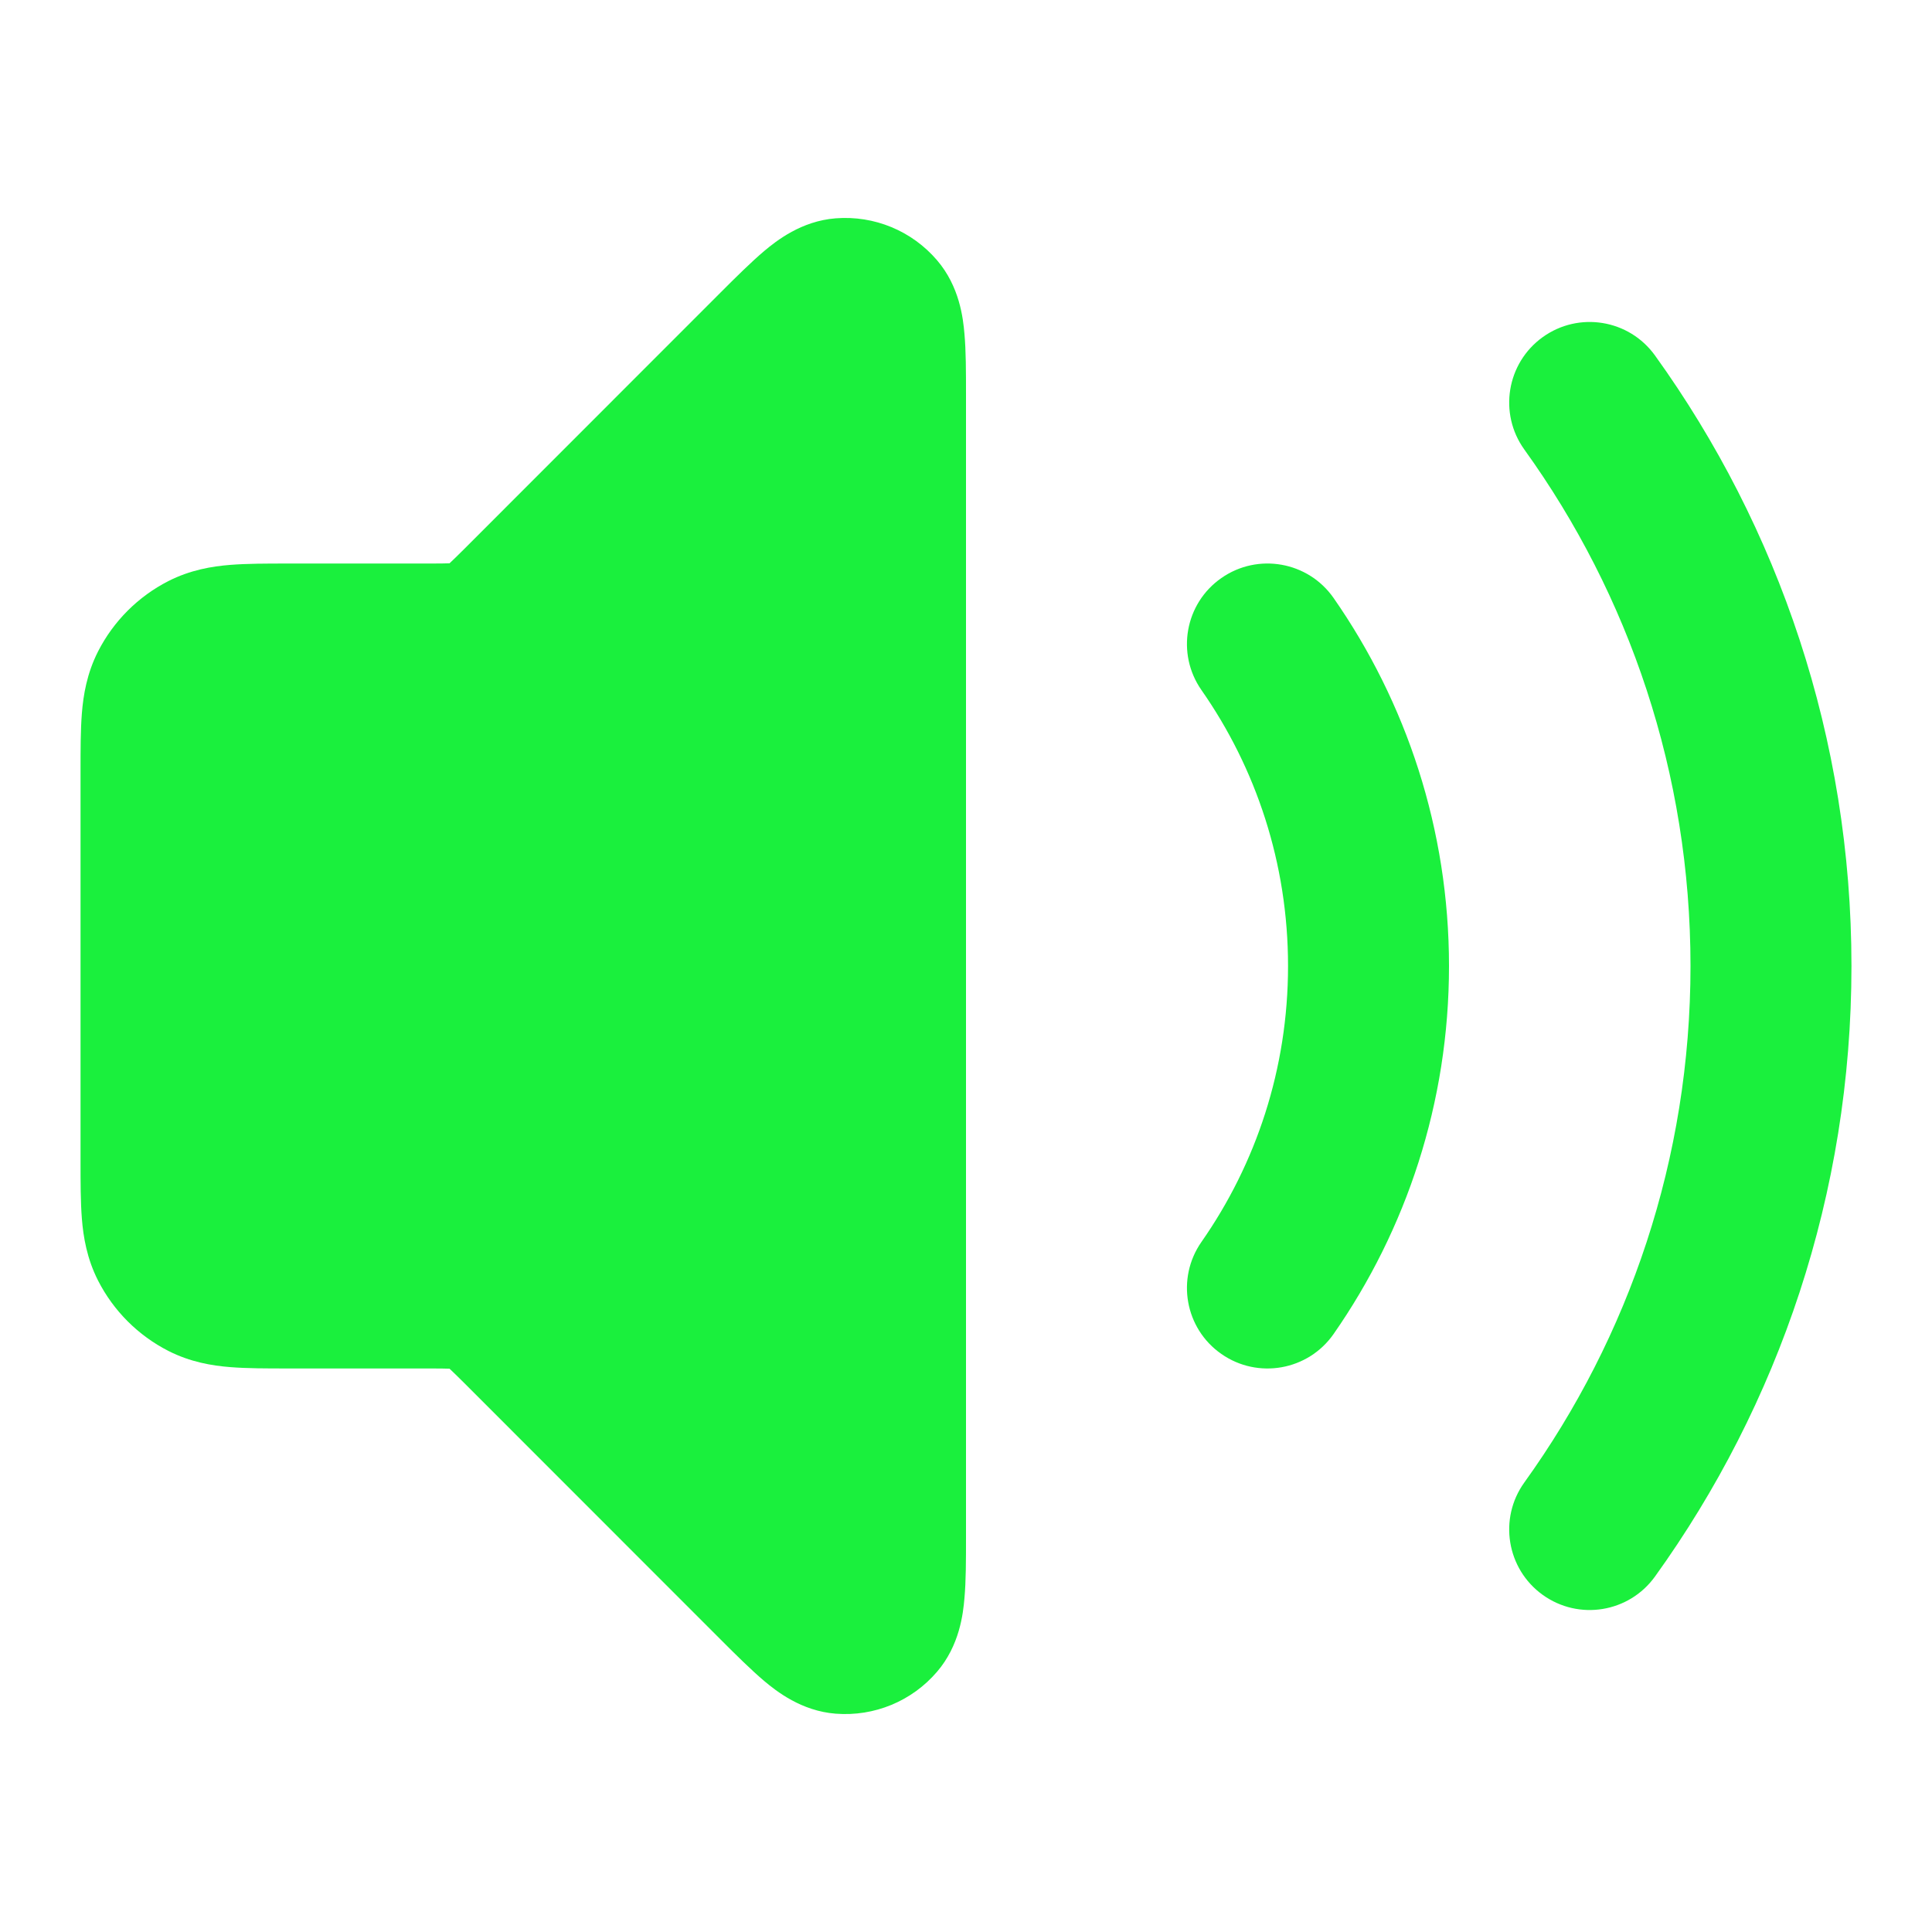 <svg width="16" height="16" viewBox="0 0 16 16" fill="none" xmlns="http://www.w3.org/2000/svg">
<path fill-rule="evenodd" clip-rule="evenodd" d="M12.776 2.792C13.075 2.577 13.491 2.645 13.706 2.944C14.73 4.367 15.333 6.114 15.333 8C15.333 9.886 14.73 11.633 13.706 13.056C13.491 13.355 13.075 13.423 12.776 13.208C12.477 12.993 12.409 12.576 12.624 12.277C13.49 11.073 14 9.597 14 8C14 6.403 13.49 4.926 12.624 3.723C12.409 3.424 12.477 3.007 12.776 2.792Z" fill="#1AF03D"/>
<path fill-rule="evenodd" clip-rule="evenodd" d="M10.115 4.787C10.417 4.576 10.833 4.65 11.044 4.952C11.646 5.816 12 6.868 12 8C12 9.132 11.646 10.184 11.044 11.048C10.833 11.35 10.417 11.424 10.115 11.213C9.813 11.003 9.739 10.587 9.95 10.285C10.402 9.638 10.667 8.851 10.667 8C10.667 7.149 10.402 6.362 9.95 5.715C9.739 5.413 9.813 4.997 10.115 4.787Z" fill="#1AF03D"/>
<path fill-rule="evenodd" clip-rule="evenodd" d="M6.921 1.808C7.241 1.783 7.552 1.912 7.76 2.155C7.947 2.373 7.976 2.635 7.987 2.763C8 2.905 8 3.082 8 3.263C8 3.271 8 3.279 8 3.288L8 12.737C8 12.918 8 13.095 7.987 13.237C7.976 13.365 7.947 13.627 7.76 13.845C7.552 14.088 7.241 14.217 6.921 14.192C6.636 14.17 6.429 14.005 6.331 13.923C6.222 13.831 6.096 13.706 5.969 13.579L3.841 11.45C3.779 11.389 3.748 11.358 3.725 11.337L3.723 11.335L3.721 11.335C3.689 11.334 3.645 11.333 3.558 11.333L2.379 11.333C2.21 11.333 2.047 11.333 1.908 11.322C1.755 11.31 1.576 11.28 1.395 11.188C1.144 11.06 0.94 10.856 0.812 10.605C0.72 10.424 0.69 10.245 0.678 10.092C0.667 9.953 0.667 9.79 0.667 9.621L0.667 6.4C0.667 6.393 0.667 6.386 0.667 6.379C0.667 6.21 0.667 6.047 0.678 5.908C0.69 5.755 0.72 5.576 0.812 5.395C0.94 5.144 1.144 4.94 1.395 4.812C1.576 4.72 1.755 4.69 1.908 4.678C2.047 4.667 2.21 4.667 2.379 4.667C2.386 4.667 2.393 4.667 2.4 4.667H3.558C3.645 4.667 3.689 4.666 3.721 4.665L3.723 4.665L3.725 4.663C3.748 4.642 3.779 4.611 3.841 4.55L5.951 2.439C5.957 2.433 5.963 2.427 5.969 2.421C6.096 2.294 6.222 2.169 6.331 2.077C6.429 1.995 6.636 1.83 6.921 1.808Z" fill="#1AF03D"/>
</svg>
